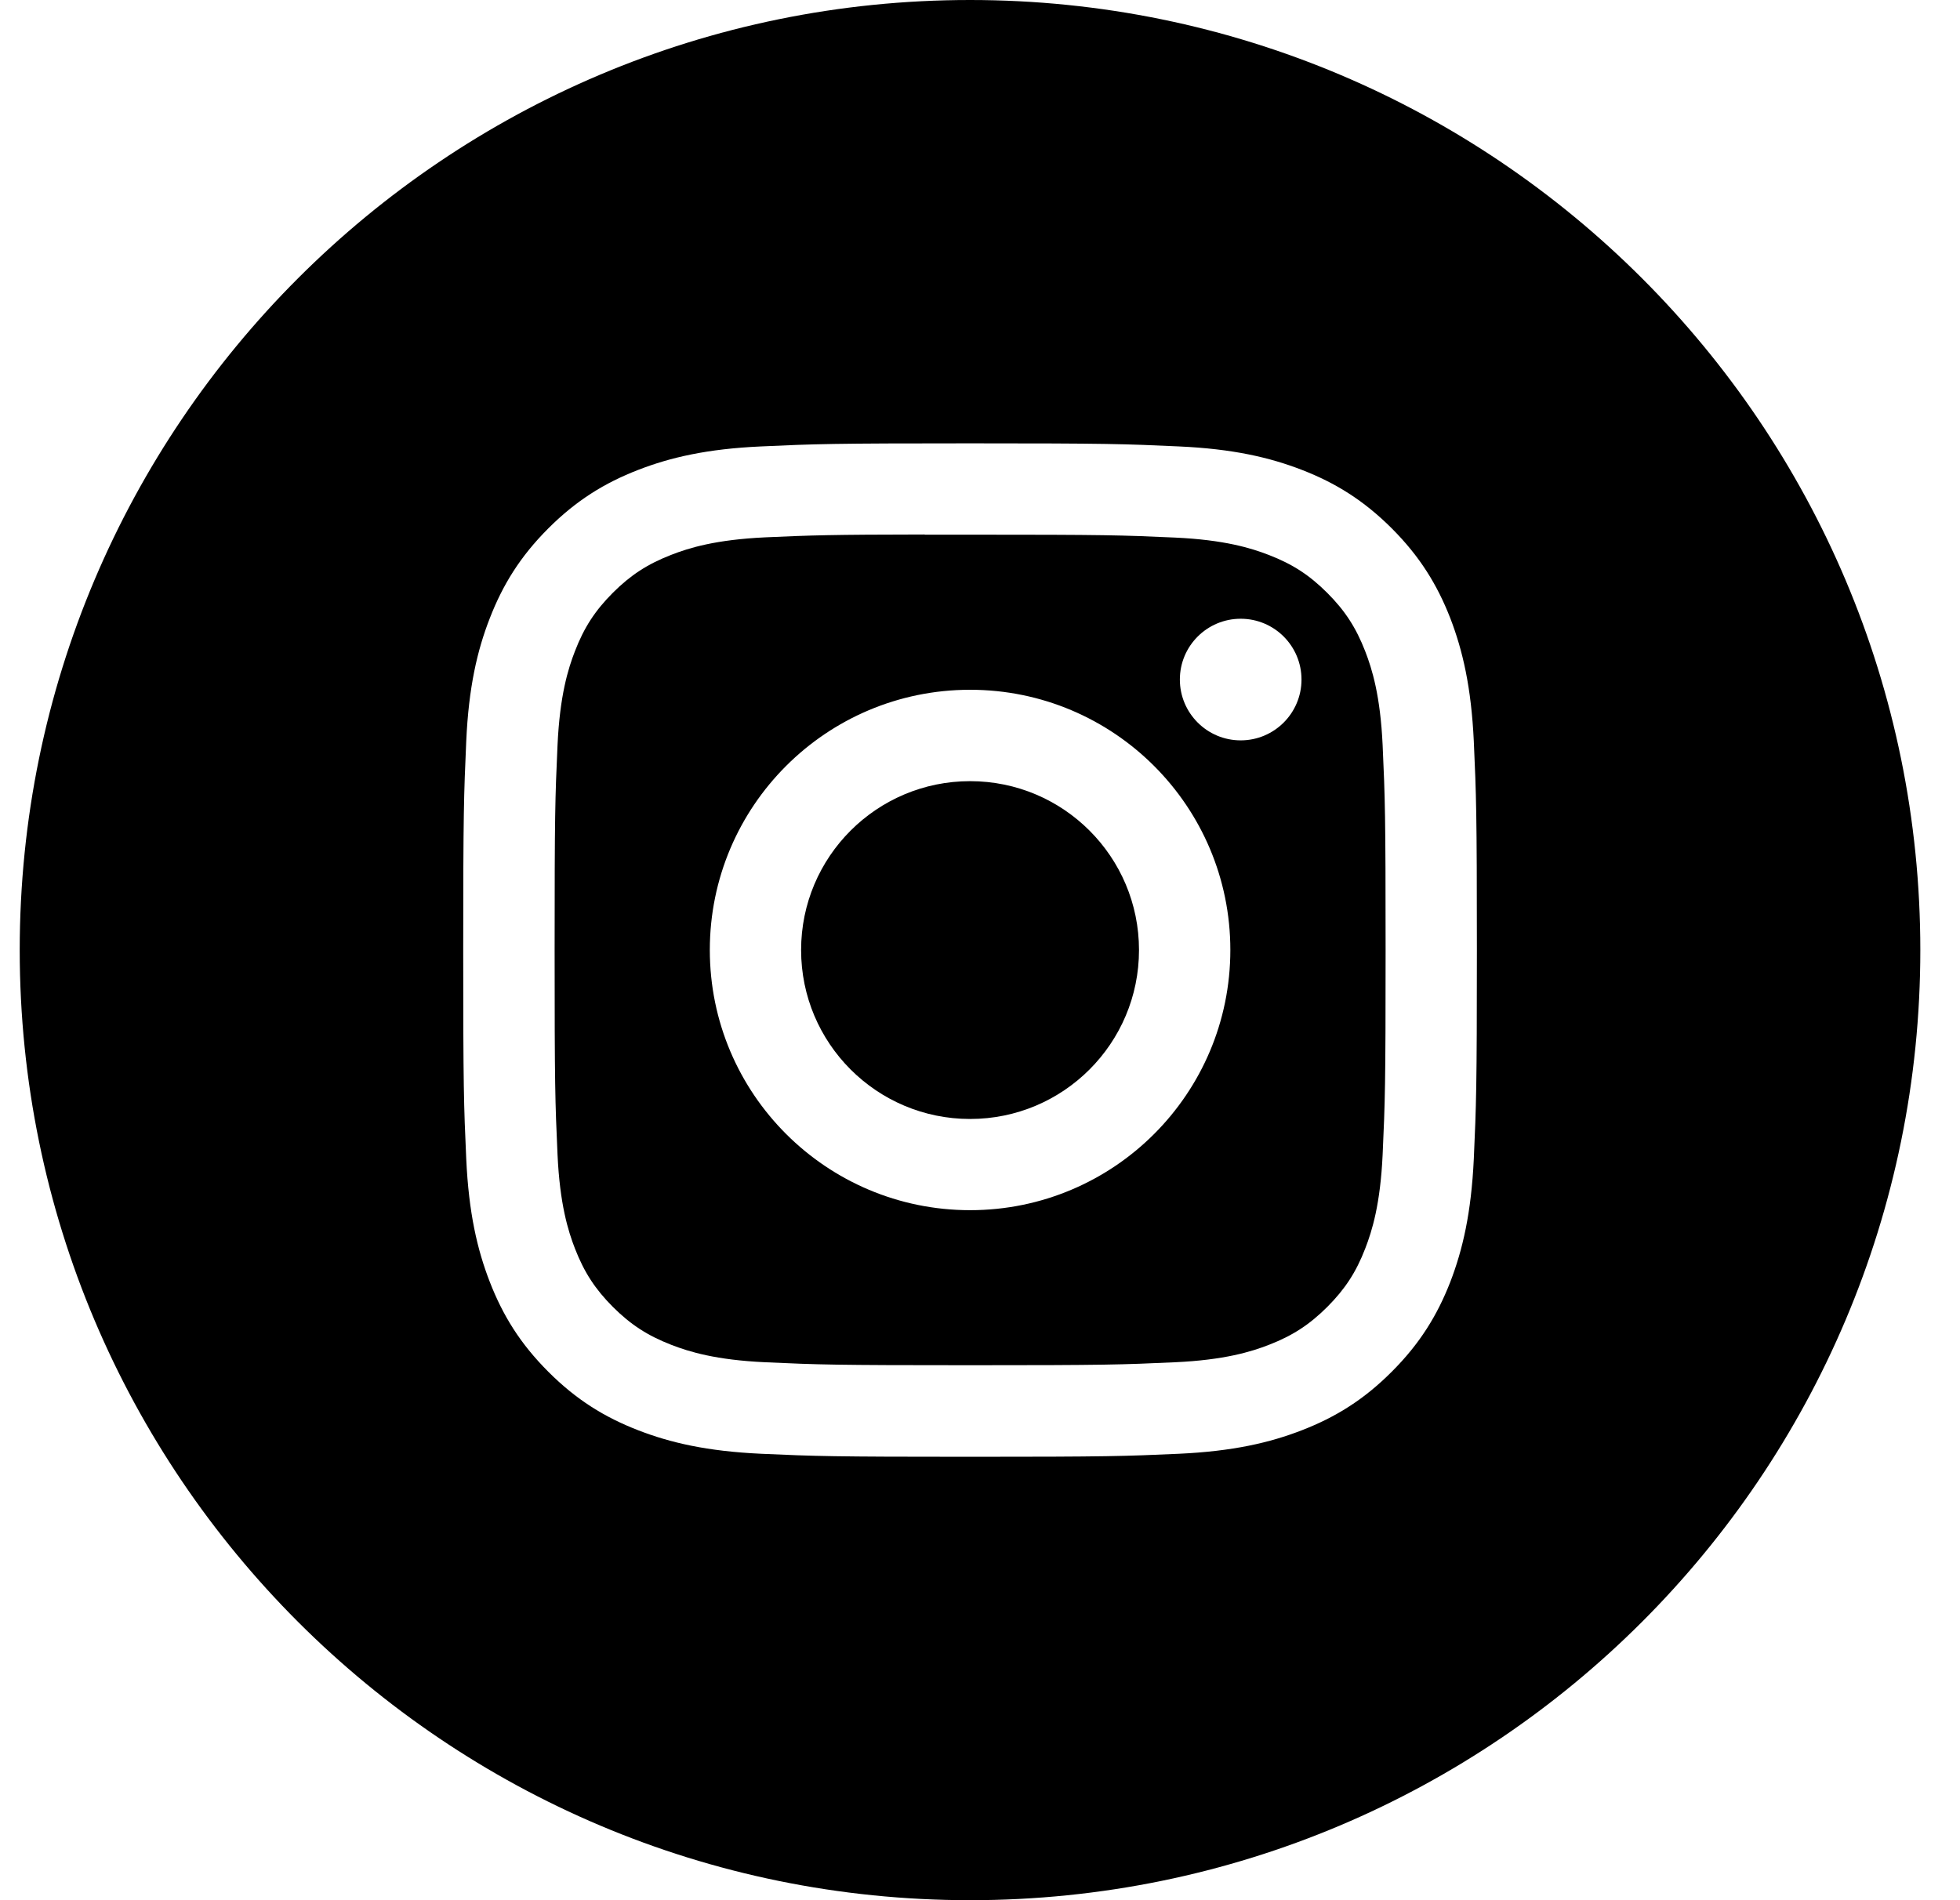 <svg width="33" height="32" viewBox="0 0 33 32" fill="none" xmlns="http://www.w3.org/2000/svg">
<path fill-rule="evenodd" clip-rule="evenodd" d="M16.332 -0C7.495 -0 0.332 7.163 0.332 15.999C0.332 24.836 7.495 32 16.332 32C25.169 32 32.332 24.836 32.332 15.999C32.332 7.163 25.169 -0 16.332 -0ZM12.814 7.518C13.725 7.476 14.015 7.466 16.333 7.466H16.33C18.649 7.466 18.938 7.476 19.849 7.518C20.757 7.559 21.378 7.703 21.922 7.914C22.483 8.132 22.958 8.424 23.433 8.898C23.907 9.373 24.199 9.849 24.418 10.41C24.627 10.953 24.771 11.573 24.814 12.481C24.855 13.391 24.866 13.682 24.866 16C24.866 18.317 24.855 18.607 24.814 19.518C24.771 20.426 24.627 21.046 24.418 21.589C24.199 22.15 23.907 22.626 23.433 23.1C22.959 23.575 22.483 23.867 21.922 24.085C21.379 24.296 20.758 24.44 19.85 24.482C18.94 24.523 18.65 24.533 16.332 24.533C14.015 24.533 13.724 24.523 12.814 24.482C11.905 24.44 11.285 24.296 10.742 24.085C10.181 23.867 9.705 23.575 9.231 23.1C8.757 22.626 8.465 22.15 8.247 21.589C8.036 21.046 7.892 20.426 7.85 19.517C7.809 18.607 7.799 18.317 7.799 16C7.799 13.682 7.81 13.391 7.85 12.481C7.891 11.573 8.035 10.953 8.247 10.41C8.465 9.849 8.757 9.373 9.232 8.898C9.706 8.424 10.182 8.132 10.743 7.914C11.286 7.703 11.906 7.559 12.814 7.518Z" fill="black"/>
<path fill-rule="evenodd" clip-rule="evenodd" d="M15.568 9.004C15.717 9.003 15.877 9.003 16.049 9.004L16.334 9.004C18.612 9.004 18.882 9.012 19.782 9.053C20.614 9.091 21.065 9.23 21.366 9.347C21.764 9.501 22.048 9.686 22.347 9.985C22.645 10.283 22.83 10.568 22.985 10.966C23.102 11.267 23.241 11.718 23.279 12.55C23.32 13.45 23.329 13.72 23.329 15.997C23.329 18.275 23.32 18.545 23.279 19.444C23.241 20.276 23.102 20.728 22.985 21.028C22.831 21.427 22.645 21.71 22.347 22.009C22.048 22.307 21.765 22.492 21.366 22.647C21.066 22.764 20.614 22.903 19.782 22.941C18.882 22.982 18.612 22.991 16.334 22.991C14.055 22.991 13.785 22.982 12.885 22.941C12.053 22.903 11.602 22.764 11.301 22.647C10.902 22.492 10.618 22.307 10.319 22.009C10.021 21.71 9.836 21.426 9.681 21.028C9.564 20.727 9.425 20.276 9.387 19.444C9.346 18.544 9.338 18.274 9.338 15.995C9.338 13.716 9.346 13.448 9.387 12.548C9.425 11.716 9.564 11.264 9.681 10.964C9.835 10.565 10.021 10.281 10.319 9.982C10.618 9.684 10.902 9.499 11.301 9.344C11.602 9.226 12.053 9.088 12.885 9.049C13.672 9.014 13.978 9.003 15.568 9.001V9.004ZM20.889 10.42C20.324 10.42 19.865 10.878 19.865 11.444C19.865 12.009 20.324 12.468 20.889 12.468C21.455 12.468 21.913 12.009 21.913 11.444C21.913 10.878 21.455 10.42 20.889 10.42V10.42ZM11.951 15.998C11.951 13.578 13.913 11.616 16.333 11.616C18.753 11.616 20.715 13.578 20.715 15.998C20.715 18.418 18.754 20.38 16.334 20.38C13.914 20.38 11.951 18.418 11.951 15.998Z" fill="black"/>
<path fill-rule="evenodd" clip-rule="evenodd" d="M16.333 13.155C17.904 13.155 19.177 14.428 19.177 15.999C19.177 17.57 17.904 18.844 16.333 18.844C14.762 18.844 13.488 17.57 13.488 15.999C13.488 14.428 14.762 13.155 16.333 13.155V13.155Z" fill="black"/>
</svg>

